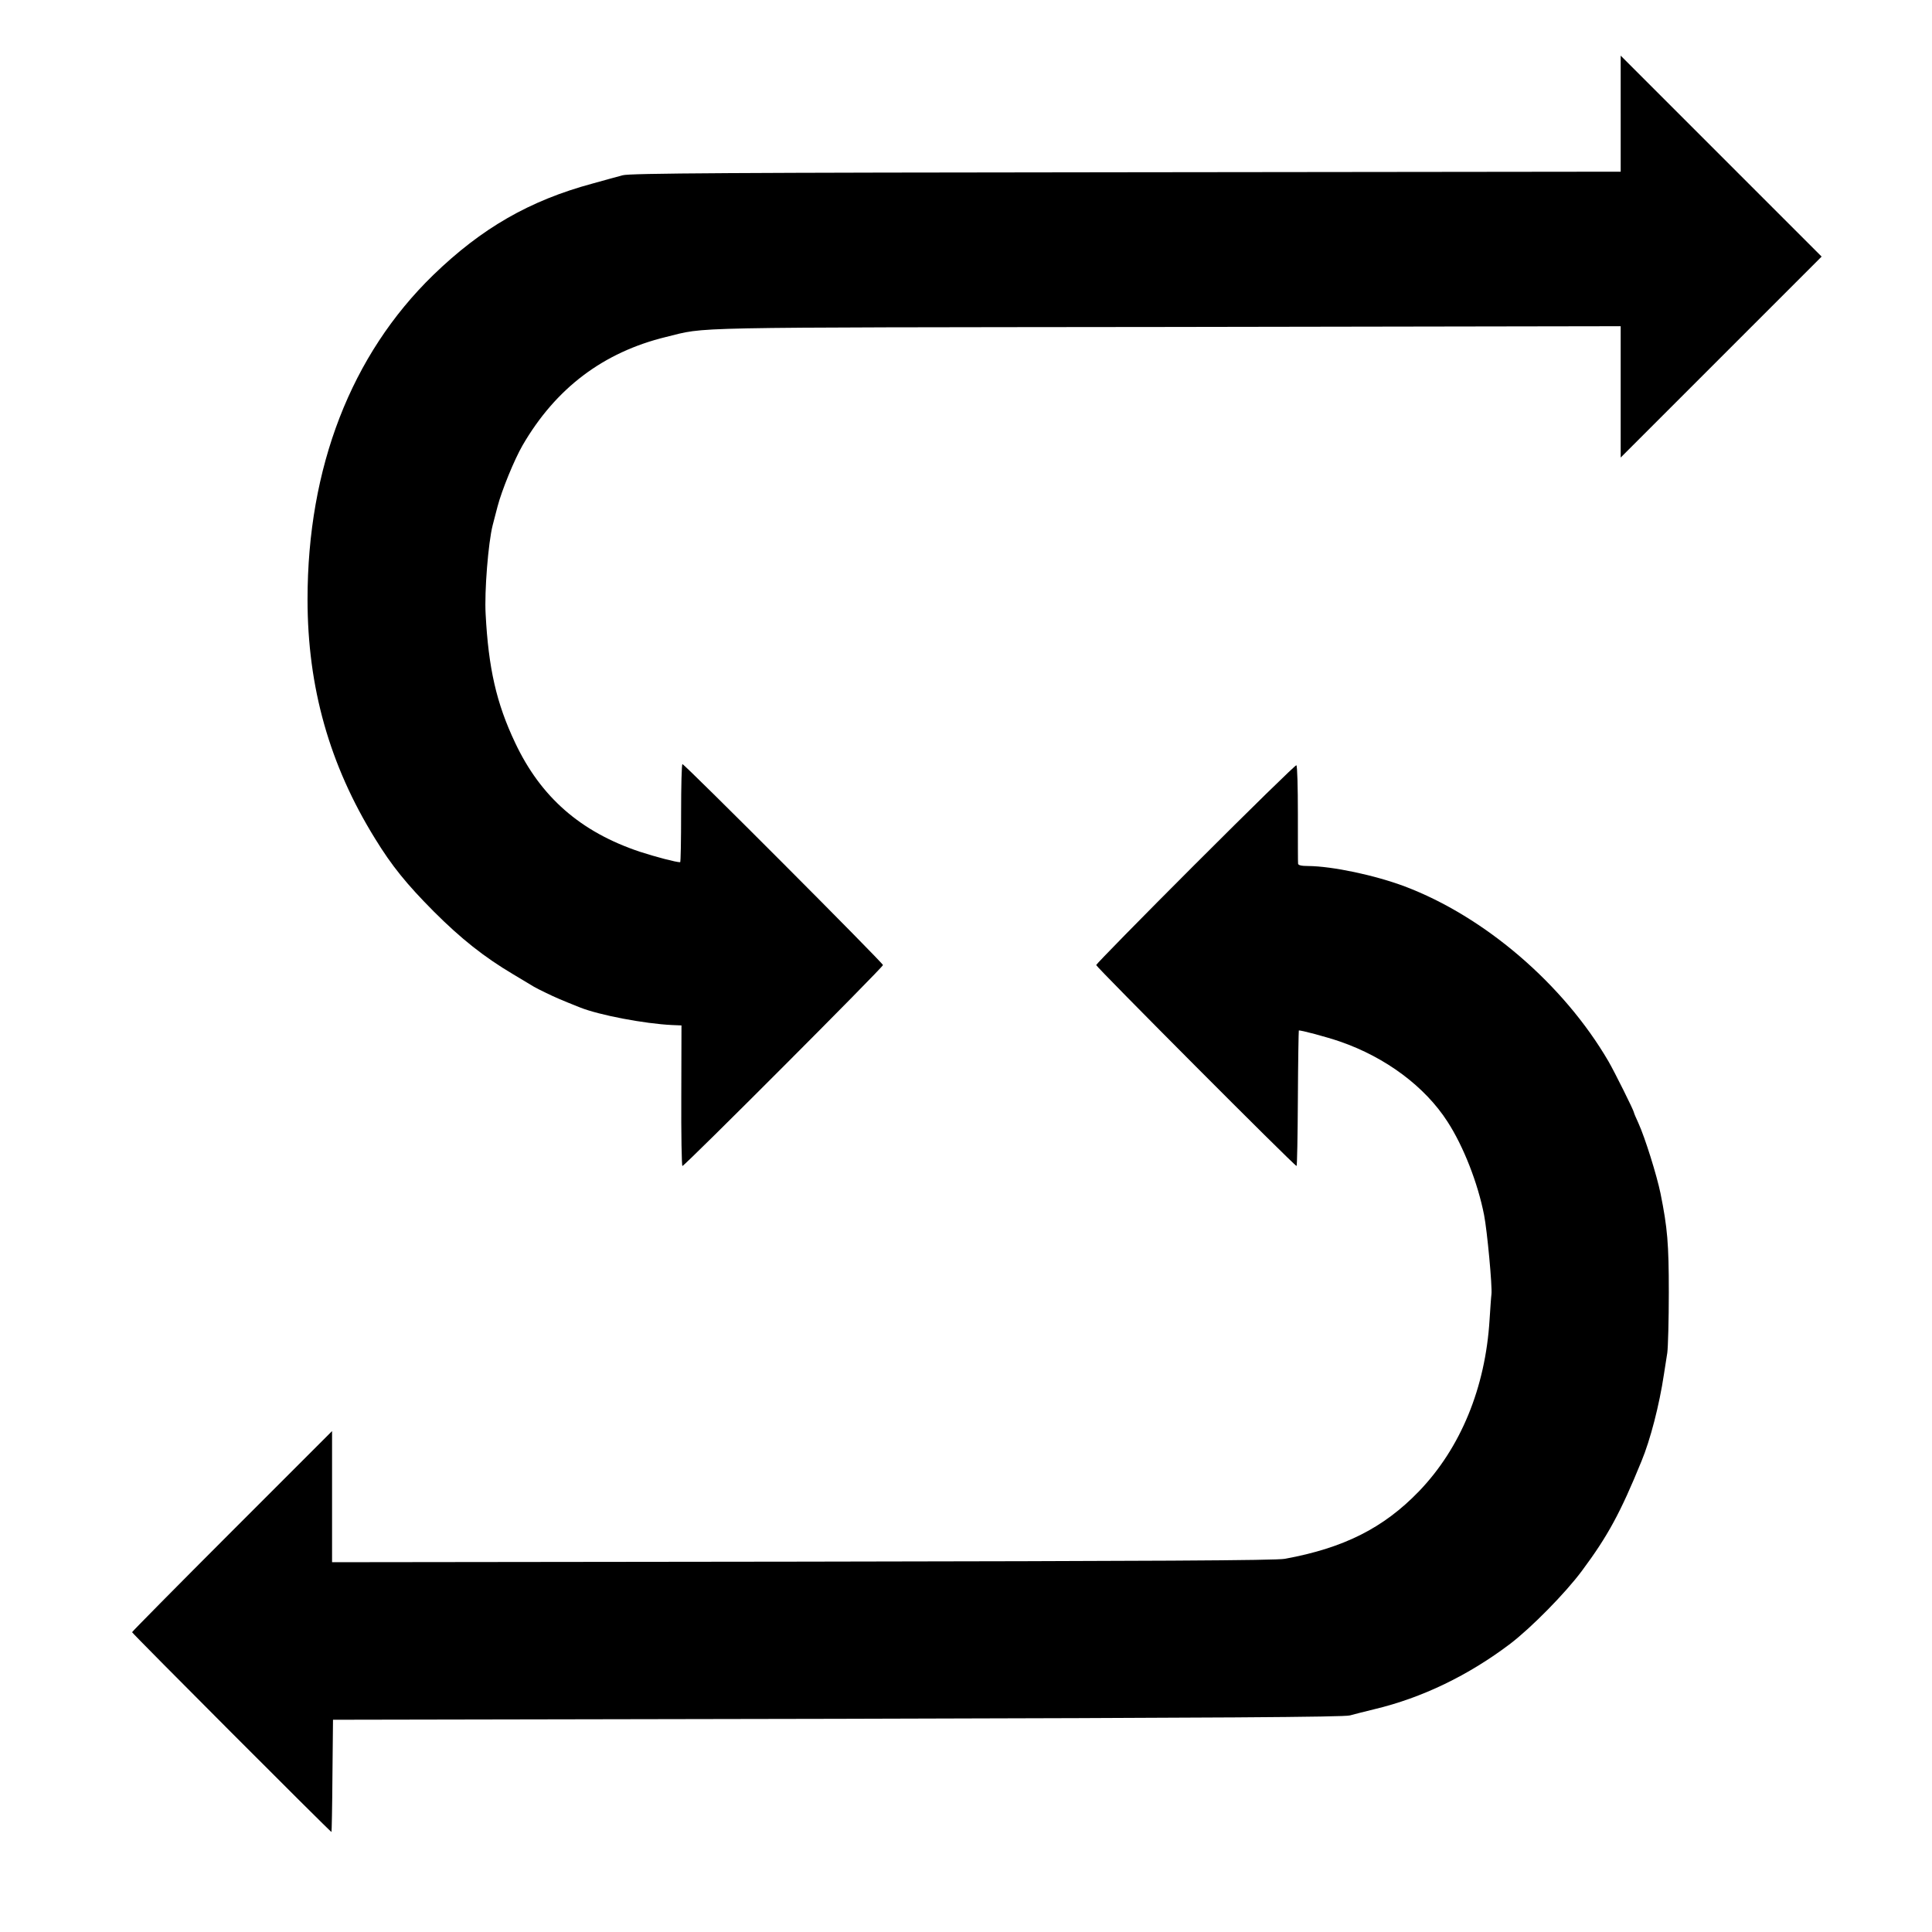 <?xml version="1.0" standalone="no"?>
<!DOCTYPE svg PUBLIC "-//W3C//DTD SVG 20010904//EN"
 "http://www.w3.org/TR/2001/REC-SVG-20010904/DTD/svg10.dtd">
<svg version="1.0" xmlns="http://www.w3.org/2000/svg"
 width="1024pt" height="1024pt" viewBox="0 0 1024 1024"
 preserveAspectRatio="xMidYMid meet">
<g transform="translate(0,1024) scale(0.1,-0.1)"
fill="#000000" stroke="none">
<path d="M8590 9638 l0 -308 -2622 -3 c-2094 -2 -2632 -5 -2668 -16 -25 -7
-97 -26 -160 -44 -333 -90 -587 -236 -844 -485 -435 -423 -666 -1019 -666
-1719 0 -465 116 -877 358 -1268 89 -145 167 -241 311 -386 144 -144 266 -241
421 -333 52 -31 102 -61 110 -66 8 -5 38 -20 65 -33 43 -21 79 -37 180 -77
100 -40 340 -86 488 -93 l49 -2 -1 -372 c-1 -205 2 -373 6 -373 12 0 1063
1053 1063 1065 0 11 -1051 1065 -1063 1065 -4 0 -7 -117 -7 -260 0 -143 -2
-260 -5 -260 -22 0 -129 28 -215 56 -313 105 -524 289 -660 578 -99 209 -141
394 -156 681 -7 120 14 379 37 470 6 22 17 67 26 100 22 85 89 249 133 325
176 303 428 493 760 574 222 54 40 50 2653 53 l2407 4 0 -348 0 -348 532 532
533 533 -533 533 -532 532 0 -307z"/>
<path d="M6337 5662 c-290 -290 -527 -532 -527 -537 0 -10 1051 -1065 1062
-1065 3 0 6 161 7 357 1 197 4 359 5 361 5 4 148 -34 220 -59 242 -84 449
-239 568 -424 85 -131 161 -326 194 -495 16 -80 44 -379 39 -420 -2 -14 -6
-74 -10 -135 -22 -360 -153 -679 -374 -909 -188 -195 -399 -301 -711 -358 -48
-9 -701 -12 -2557 -15 l-2493 -3 0 347 0 348 -530 -530 c-291 -291 -530 -533
-530 -536 0 -6 1051 -1059 1057 -1059 1 0 4 134 5 298 l3 297 2675 5 c2024 5
2685 9 2715 18 22 6 80 21 130 33 251 60 497 178 720 347 111 85 291 267 380
387 137 184 204 308 315 580 47 113 95 299 119 460 5 33 13 85 18 115 4 30 8
174 8 320 0 259 -7 341 -44 525 -20 97 -82 295 -117 372 -13 28 -24 54 -24 57
0 9 -103 216 -135 271 -238 408 -656 767 -1080 927 -157 59 -383 107 -512 108
-35 0 -53 4 -53 13 -1 6 -1 126 -1 264 0 139 -3 255 -8 257 -4 3 -244 -232
-534 -522z"/>
</g>
</svg>
